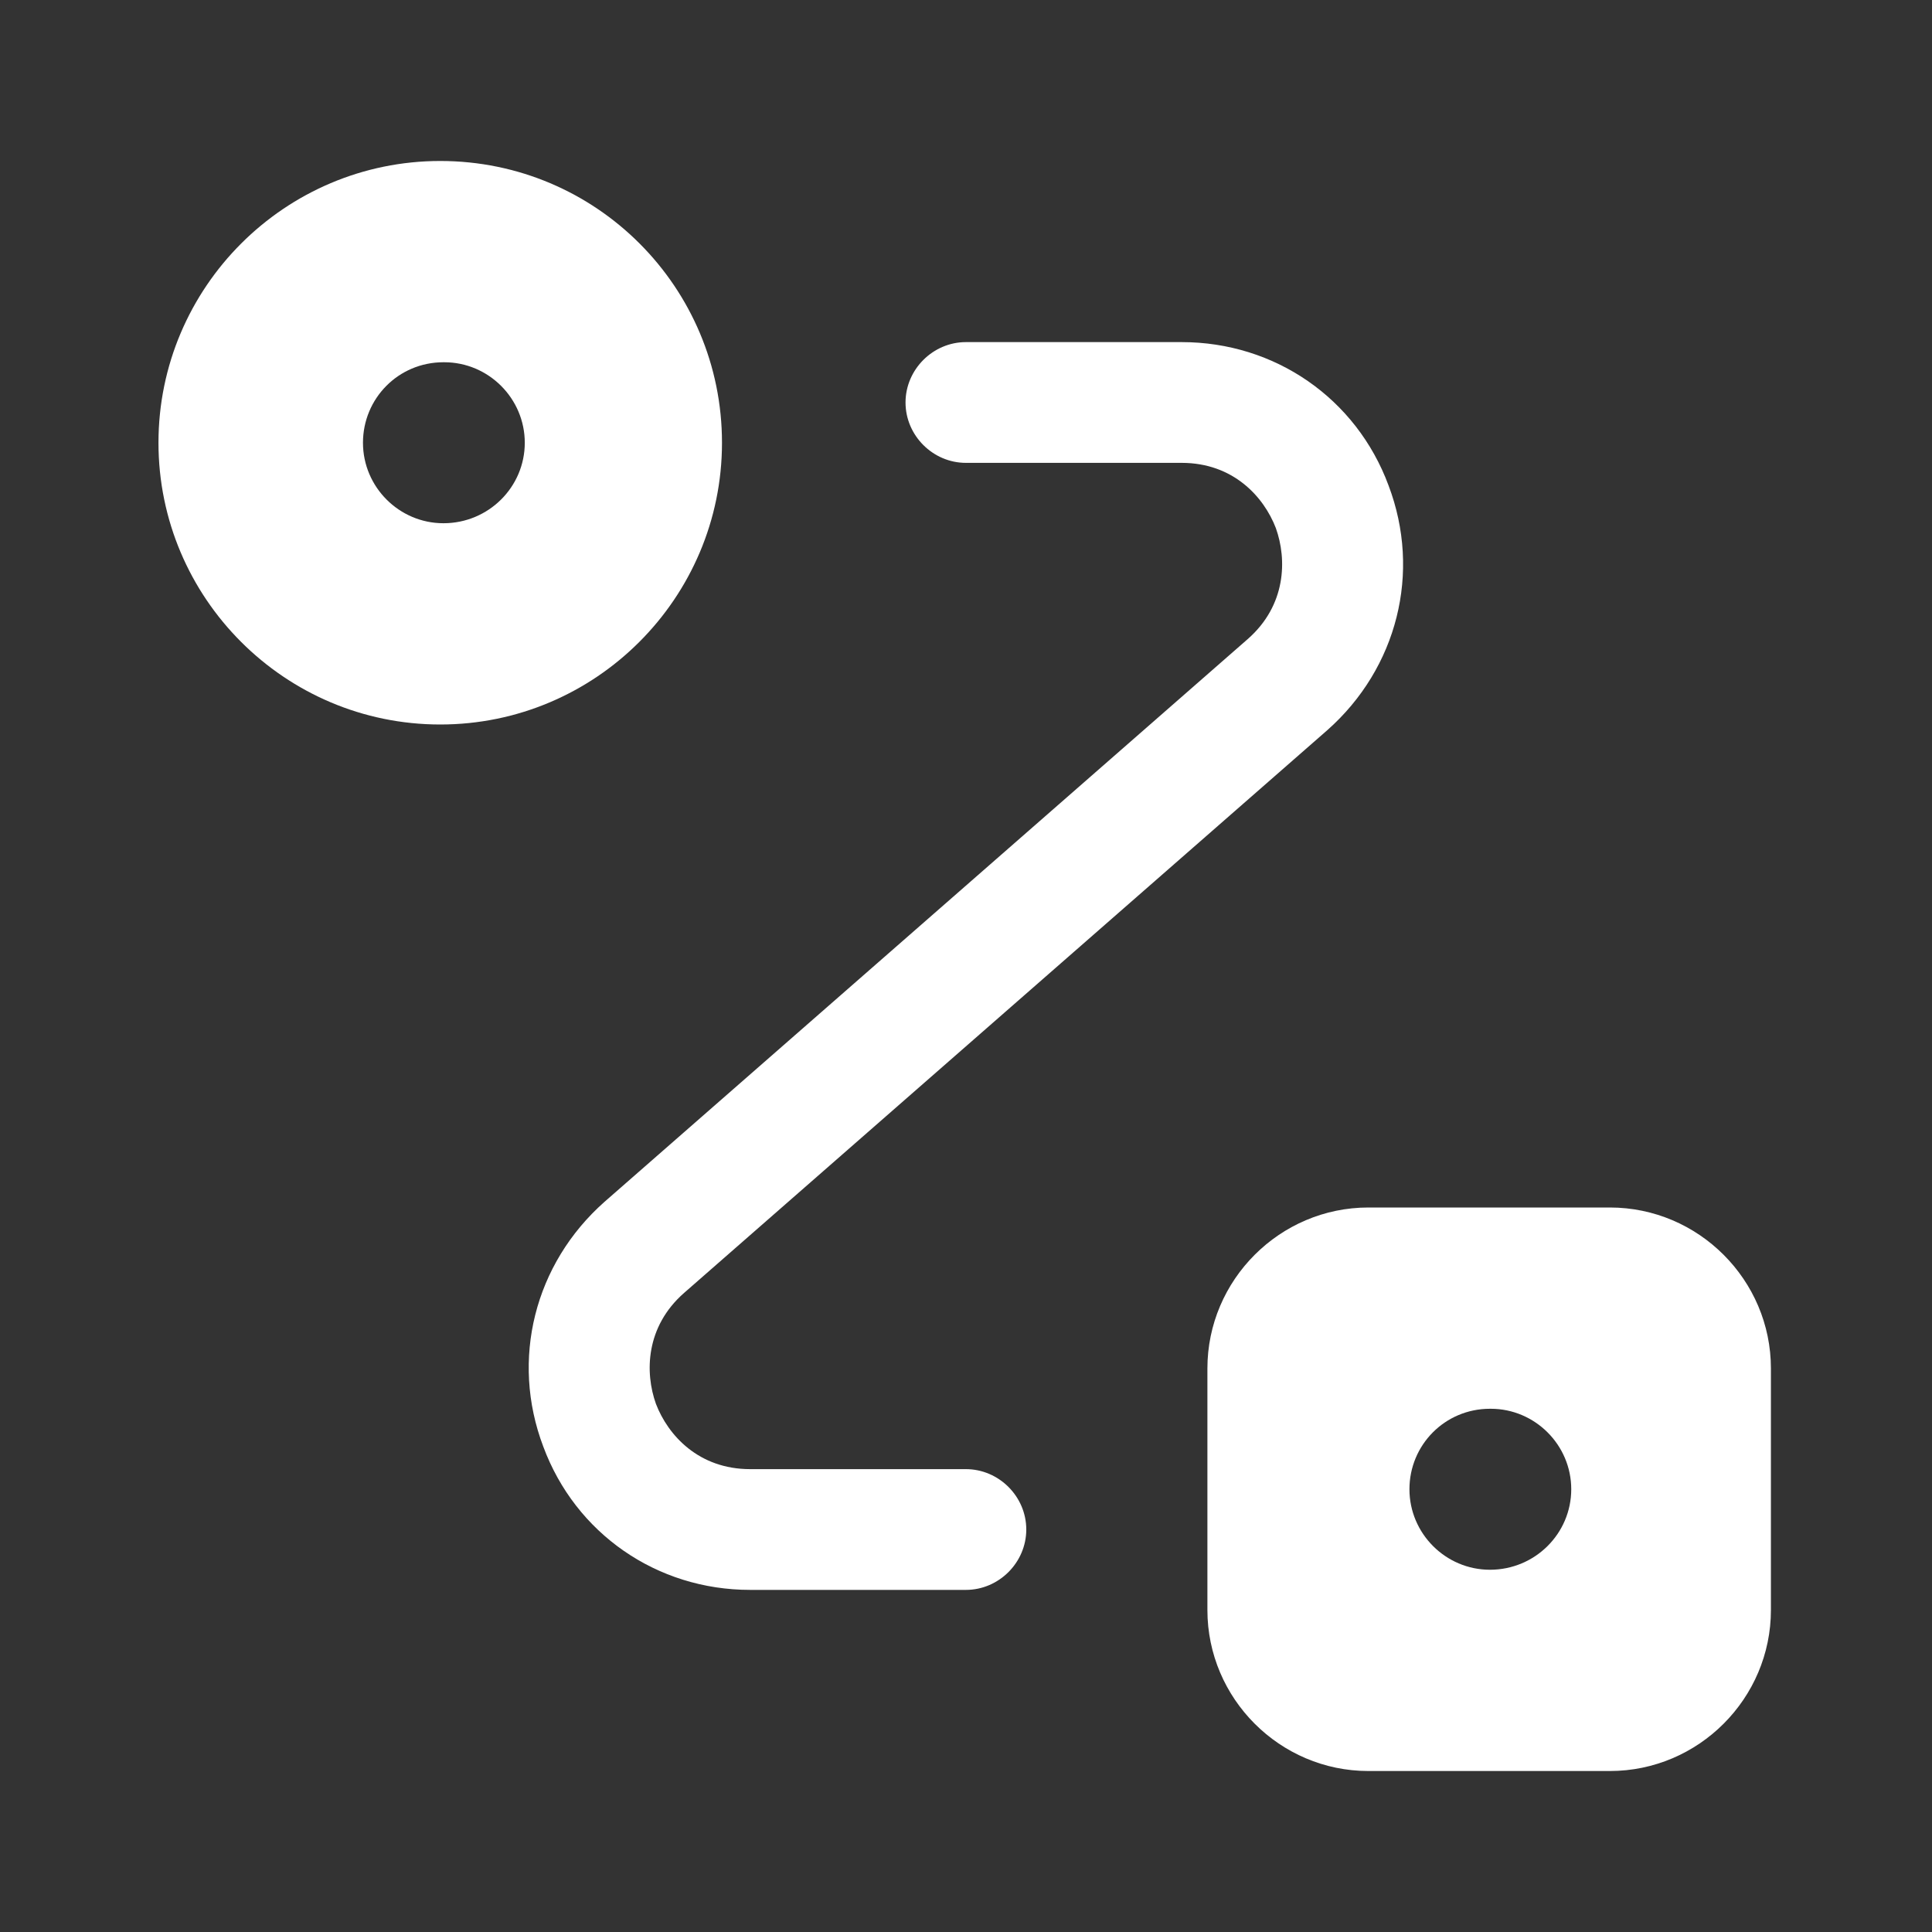 <svg width="40" height="40" viewBox="0 0 40 40" fill="none" xmlns="http://www.w3.org/2000/svg">
<rect x="0" y="0" width="40" height="40" fill="#333333" stroke="none"/>
<path d="M19.998 32.917H15.531C13.598 32.917 11.915 31.75 11.248 29.95C10.565 28.15 11.065 26.167 12.515 24.883L25.831 13.233C26.631 12.533 26.648 11.583 26.415 10.933C26.165 10.283 25.531 9.583 24.465 9.583H19.998C19.315 9.583 18.748 9.017 18.748 8.333C18.748 7.65 19.315 7.083 19.998 7.083H24.465C26.398 7.083 28.081 8.25 28.748 10.05C29.431 11.85 28.931 13.833 27.481 15.117L14.165 26.767C13.365 27.467 13.348 28.417 13.581 29.067C13.831 29.717 14.465 30.417 15.531 30.417H19.998C20.681 30.417 21.248 30.983 21.248 31.667C21.248 32.35 20.681 32.917 19.998 32.917Z" fill="white"/>
<path d="M33.331 25H28.331C26.498 25 24.998 26.5 24.998 28.333V33.333C24.998 35.167 26.498 36.667 28.331 36.667H33.331C35.165 36.667 36.665 35.167 36.665 33.333V28.333C36.665 26.5 35.165 25 33.331 25ZM30.848 32.5C29.931 32.5 29.181 31.75 29.181 30.833C29.181 29.917 29.915 29.167 30.848 29.167H30.865C31.781 29.167 32.531 29.917 32.531 30.833C32.531 31.75 31.781 32.5 30.848 32.5Z" fill="white"/>
<path d="M9.115 3.333C5.898 3.333 3.281 5.95 3.281 9.167C3.281 12.383 5.898 15 9.115 15C12.331 15 14.948 12.383 14.948 9.167C14.948 5.95 12.348 3.333 9.115 3.333ZM9.181 10.833C8.265 10.833 7.515 10.083 7.515 9.167C7.515 8.25 8.248 7.5 9.181 7.5H9.198C10.115 7.5 10.865 8.25 10.865 9.167C10.865 10.083 10.115 10.833 9.181 10.833Z" fill="white"/>
</svg>
